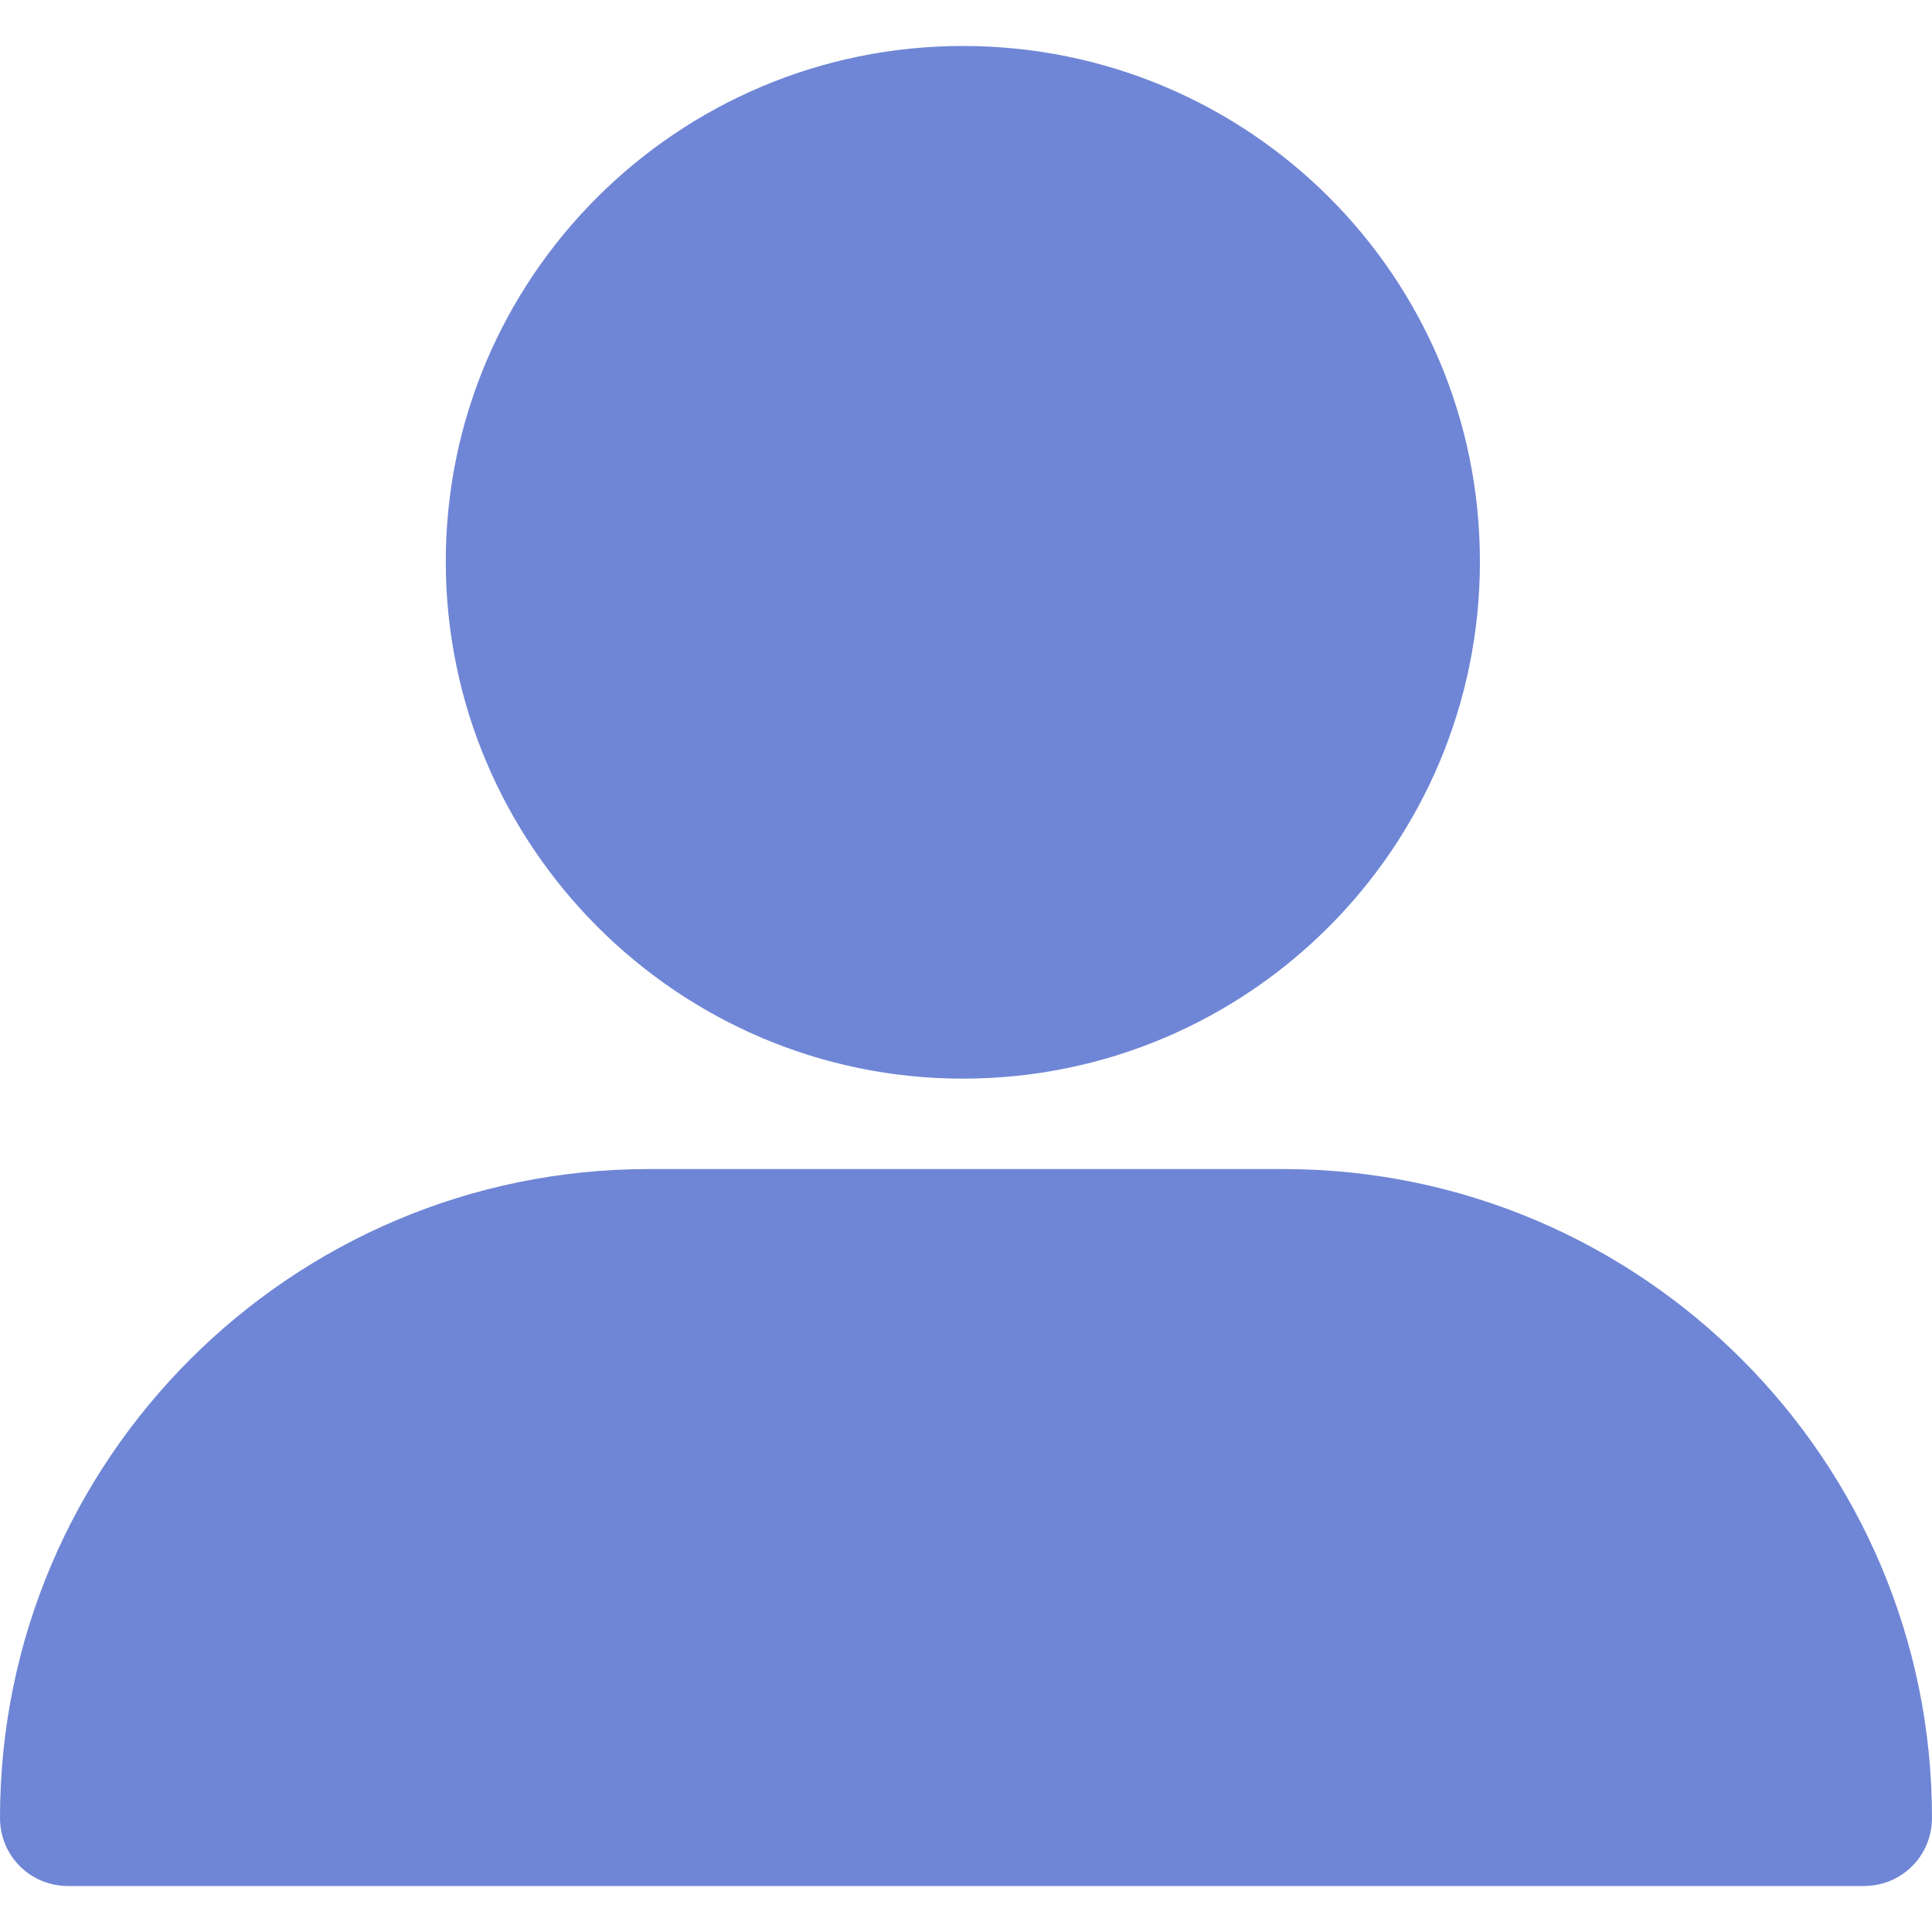 <svg width="30" height="30" viewBox="0 0 30 30" fill="none" xmlns="http://www.w3.org/2000/svg">
<path fill-rule="evenodd" clip-rule="evenodd" d="M22.98 8.719C22.98 13.153 19.385 16.749 14.951 16.749C10.518 16.749 6.922 13.128 6.922 8.719C6.922 4.311 10.518 0.714 14.951 0.714C19.385 0.714 22.98 4.286 22.98 8.719ZM28.941 29.286H1.059C0.469 29.286 0 28.818 0 28.227C0 22.66 4.531 18.153 10.074 18.153H19.926C25.492 18.153 30 22.685 30 28.227C30 28.479 29.914 28.709 29.77 28.89C29.576 29.132 29.279 29.286 28.941 29.286Z" fill="#6F86D6"/>
</svg>
